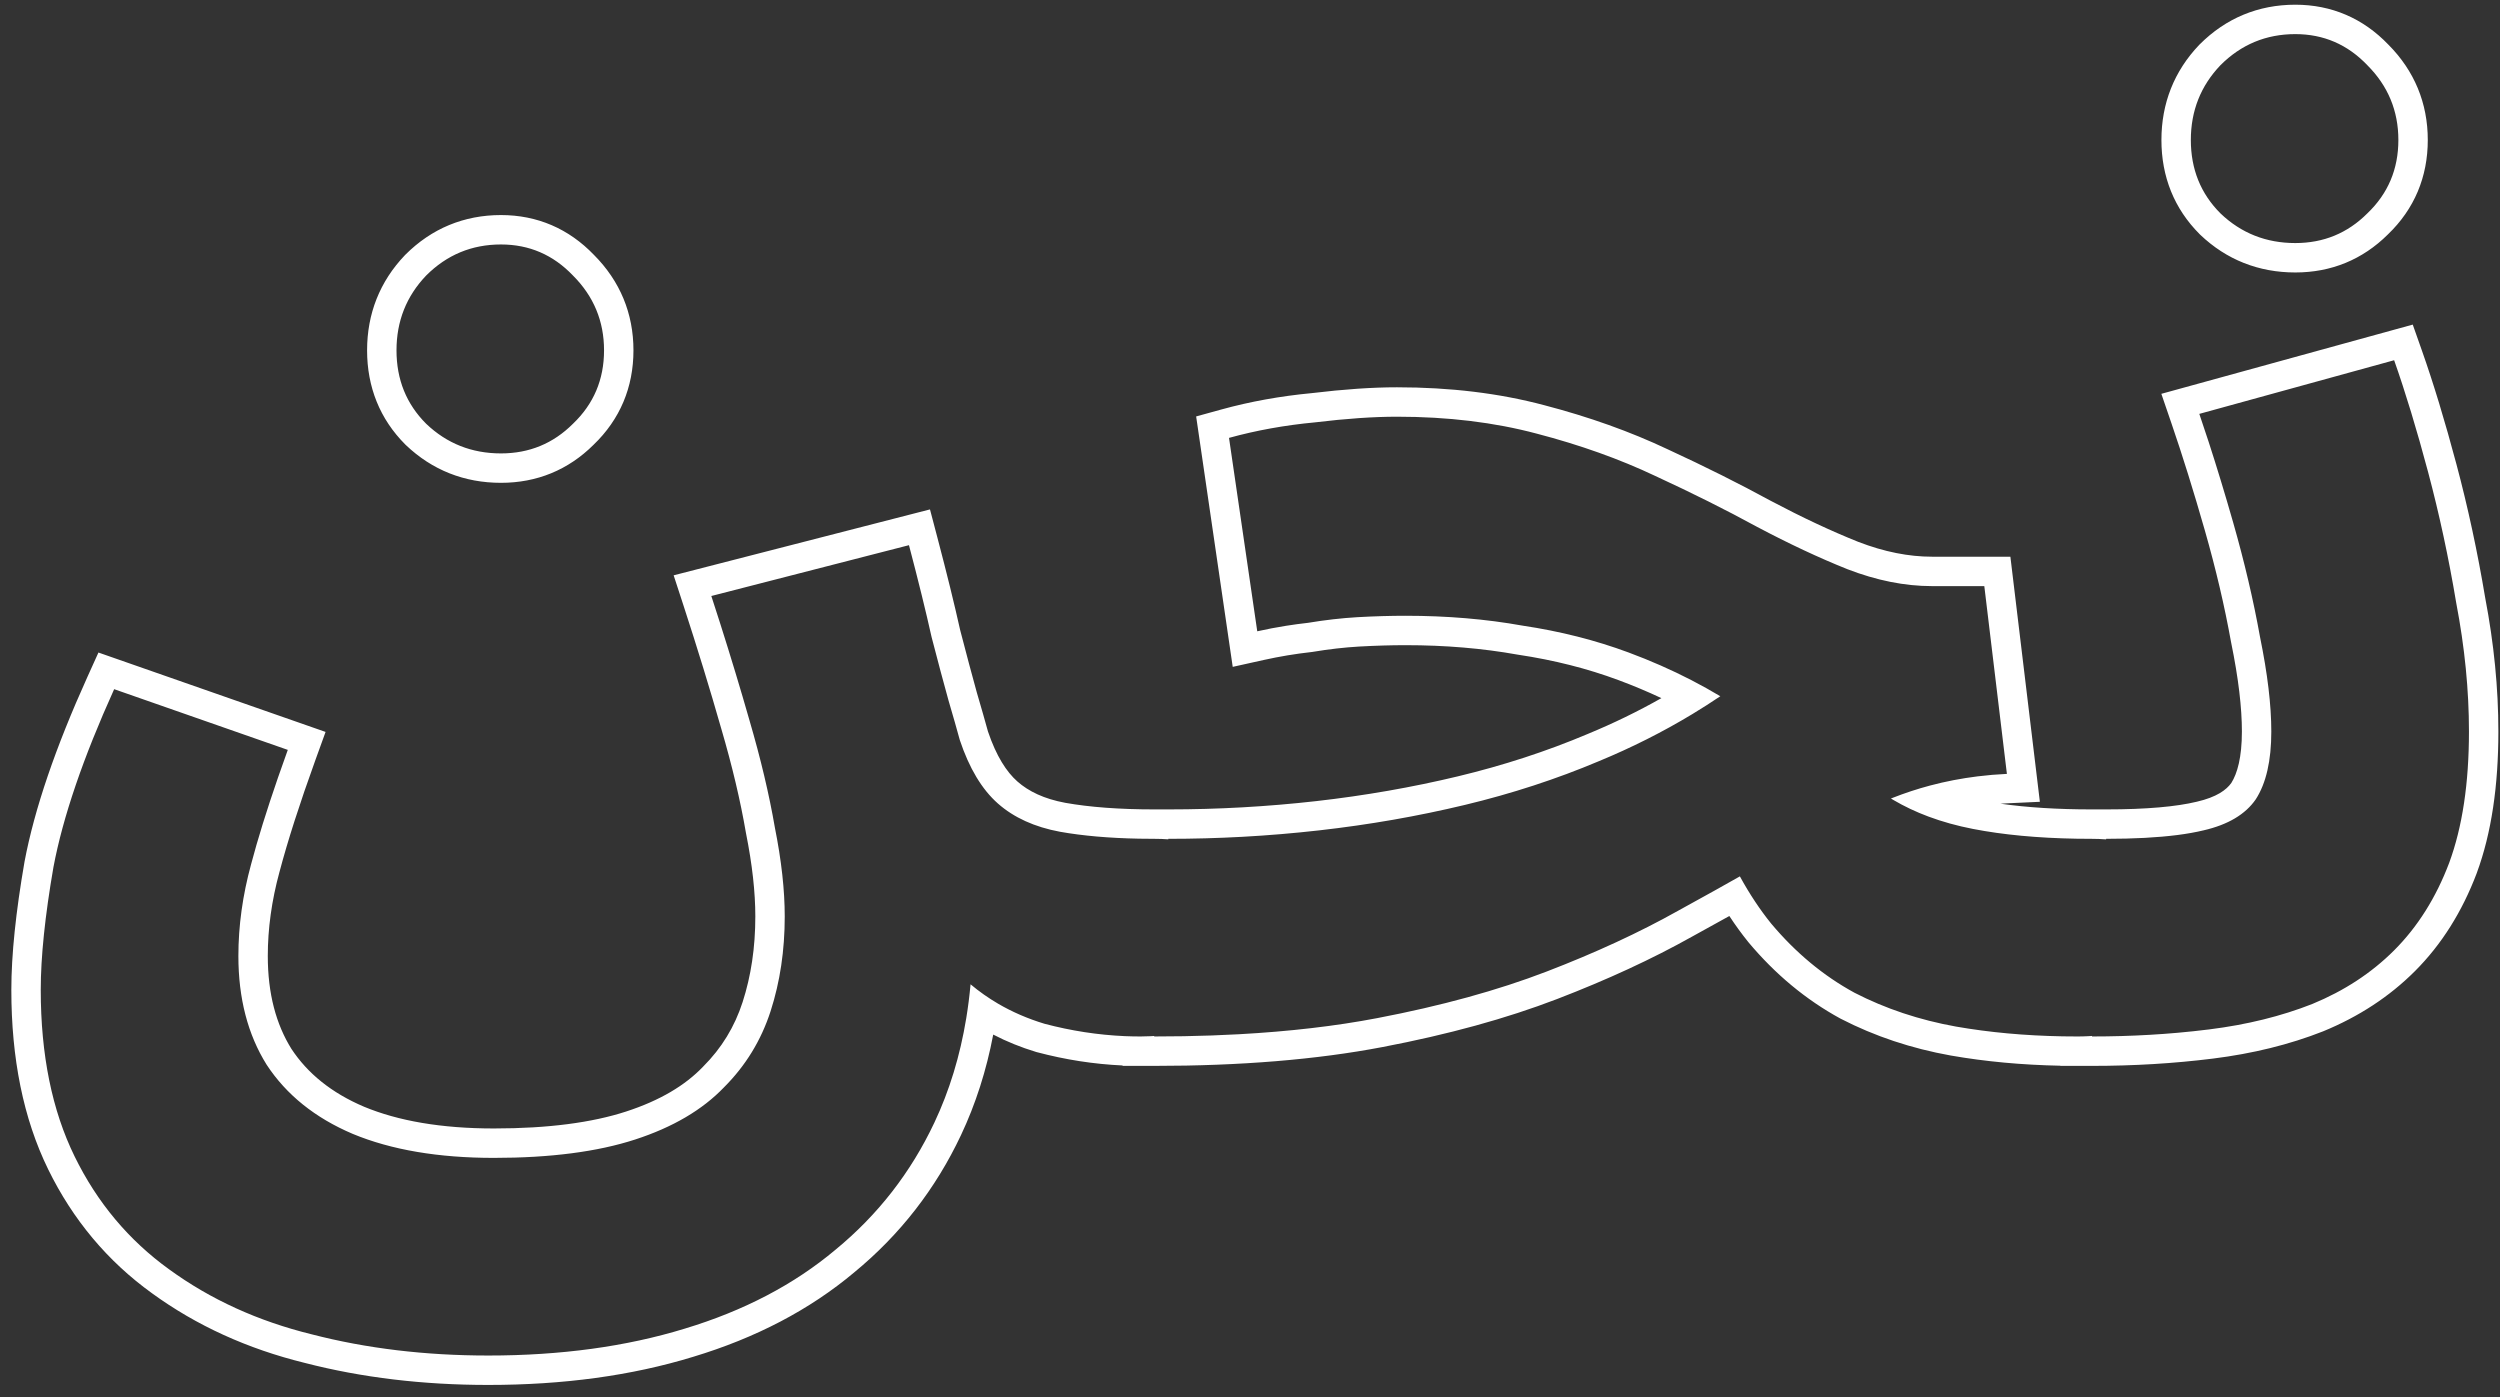 <svg width="170" height="95" viewBox="0 0 170 95" fill="none" xmlns="http://www.w3.org/2000/svg">
<rect x="0" y="0" width="170" height="95" fill="#333333" stroke="none"/>
<path fill-rule="evenodd" clip-rule="evenodd" d="M1.666 58.604L1.669 58.589C2.349 54.985 3.791 50.794 5.94 46.04L6.694 44.372L22.139 49.771L21.451 51.672C20.376 54.646 19.564 57.179 19.008 59.28L19.006 59.287L19.004 59.294C18.472 61.246 18.21 63.15 18.21 65.008C18.21 67.576 18.776 69.651 19.815 71.321C20.912 72.985 22.526 74.309 24.761 75.26C27.075 76.218 29.996 76.736 33.587 76.736C37.298 76.736 40.273 76.332 42.568 75.586C44.896 74.829 46.599 73.795 47.791 72.552L47.805 72.537L47.82 72.522C49.068 71.274 49.956 69.821 50.499 68.138C51.069 66.372 51.362 64.437 51.362 62.32C51.362 60.69 51.158 58.808 50.729 56.664L50.724 56.637L50.719 56.61C50.35 54.459 49.794 52.102 49.043 49.538L49.039 49.526C48.279 46.864 47.422 44.071 46.469 41.148L45.808 39.122L63.239 34.64L63.745 36.563C64.385 38.995 64.901 41.09 65.291 42.844C65.732 44.543 66.109 45.955 66.422 47.083C66.733 48.143 66.987 49.029 67.181 49.738C67.748 51.42 68.45 52.495 69.182 53.14C69.945 53.814 70.997 54.324 72.441 54.592C74.082 54.885 76.1 55.04 78.514 55.04H79.445C82.826 55.04 86.175 54.852 89.492 54.477C92.805 54.102 96.02 53.539 99.138 52.791C102.237 52.047 105.172 51.089 107.947 49.917L107.954 49.914L107.961 49.911C109.705 49.191 111.376 48.378 112.975 47.473C112.035 47.03 111.058 46.62 110.044 46.243C107.944 45.463 105.679 44.887 103.244 44.522L103.215 44.518L103.187 44.513C100.82 44.088 98.283 43.872 95.573 43.872C94.591 43.872 93.541 43.903 92.422 43.965C91.411 44.024 90.363 44.144 89.277 44.325L89.224 44.334L89.169 44.34C88.09 44.46 87.009 44.64 85.926 44.88L83.825 45.347L81.338 28.318L83.041 27.848C85.009 27.305 87.068 26.934 89.215 26.731C91.371 26.471 93.302 26.336 94.996 26.336C98.598 26.336 101.94 26.736 105.011 27.554C108.055 28.349 110.857 29.347 113.411 30.556C115.935 31.721 118.273 32.889 120.423 34.062C122.54 35.182 124.516 36.108 126.353 36.843C128.136 37.532 129.808 37.856 131.381 37.856H136.706L138.711 54.522L136.561 54.622C136.384 54.63 136.207 54.64 136.031 54.652C137.844 54.908 139.907 55.04 142.229 55.04H143.217C145.97 55.04 147.998 54.85 149.374 54.519L149.383 54.517L149.391 54.515C150.731 54.206 151.395 53.713 151.73 53.241C152.133 52.602 152.449 51.51 152.449 49.744C152.449 48.13 152.217 46.128 151.722 43.714L151.717 43.69L151.712 43.665C151.277 41.242 150.685 38.715 149.934 36.085C149.174 33.425 148.416 30.995 147.661 28.793L146.971 26.78L164.067 22.073L164.687 23.83C165.477 26.068 166.26 28.648 167.037 31.565C167.821 34.501 168.472 37.532 168.994 40.655C169.589 43.768 169.889 46.799 169.889 49.744C169.889 53.421 169.423 56.646 168.422 59.363L168.419 59.372L168.416 59.38C167.431 61.981 166.038 64.215 164.215 66.038C162.477 67.776 160.394 69.133 157.995 70.121L157.98 70.127L157.966 70.133C155.679 71.034 153.177 71.647 150.473 71.985C147.826 72.316 145.086 72.48 142.257 72.48H140.109L140.11 72.469C137.494 72.417 135.012 72.188 132.668 71.778L132.659 71.777C129.98 71.296 127.485 70.467 125.185 69.282L125.164 69.271L125.143 69.26C122.795 67.979 120.716 66.246 118.904 64.085L118.892 64.07L118.88 64.055C118.431 63.499 118.003 62.91 117.596 62.289C116.774 62.748 115.931 63.214 115.07 63.685C112.351 65.21 109.288 66.624 105.89 67.931C102.429 69.262 98.47 70.347 94.028 71.196C89.522 72.058 84.335 72.48 78.484 72.48H76.337L76.338 72.452C74.391 72.364 72.449 72.062 70.515 71.549L70.48 71.54L70.447 71.53C69.423 71.22 68.453 70.827 67.539 70.352C67.077 72.784 66.349 75.065 65.347 77.189C63.623 80.844 61.203 83.958 58.097 86.514C55.047 89.076 51.377 90.984 47.127 92.266C42.939 93.549 38.291 94.176 33.203 94.176C28.77 94.176 24.604 93.68 20.714 92.675C16.84 91.722 13.372 90.149 10.334 87.94C7.309 85.758 4.954 82.941 3.278 79.52C1.578 76.047 0.771 71.954 0.771 67.312C0.771 64.916 1.077 62.009 1.664 58.619L1.666 58.604ZM11.507 86.32C14.322 88.368 17.555 89.84 21.203 90.736C24.915 91.696 28.915 92.176 33.203 92.176C38.13 92.176 42.578 91.568 46.547 90.352C50.578 89.136 54.002 87.344 56.819 84.976C59.699 82.608 61.938 79.728 63.538 76.336C64.563 74.165 65.285 71.797 65.706 69.233C65.829 68.483 65.927 67.717 65.998 66.933C66.583 67.424 67.206 67.863 67.868 68.25C68.837 68.816 69.89 69.272 71.026 69.616C72.845 70.097 74.663 70.377 76.481 70.457C76.839 70.472 77.197 70.48 77.555 70.48C77.787 70.48 78.015 70.474 78.238 70.462C78.321 70.458 78.403 70.453 78.484 70.447C78.485 70.447 78.486 70.447 78.487 70.447L78.484 70.48C79.163 70.48 79.832 70.474 80.491 70.463C81.778 70.44 83.028 70.396 84.241 70.329C87.677 70.14 90.815 69.775 93.653 69.232C98.004 68.4 101.845 67.344 105.173 66.064C108.501 64.784 111.477 63.408 114.101 61.936C114.942 61.475 115.764 61.021 116.568 60.573C117.159 60.243 117.741 59.916 118.312 59.593C118.641 60.195 118.985 60.766 119.345 61.307C119.694 61.833 120.058 62.331 120.437 62.8C122.101 64.784 123.989 66.352 126.101 67.504C128.213 68.592 130.517 69.36 133.013 69.808C135.276 70.204 137.689 70.425 140.253 70.471C140.589 70.477 140.927 70.48 141.269 70.48C141.516 70.48 141.757 70.474 141.993 70.461C142.082 70.456 142.17 70.451 142.257 70.444C142.258 70.444 142.259 70.444 142.26 70.444L142.257 70.48C142.932 70.48 143.601 70.47 144.264 70.451C145.558 70.414 146.83 70.34 148.08 70.229C148.802 70.165 149.517 70.088 150.225 70C152.785 69.68 155.121 69.104 157.233 68.272C159.409 67.376 161.265 66.16 162.801 64.624C164.401 63.024 165.649 61.04 166.545 58.672C167.441 56.24 167.889 53.264 167.889 49.744C167.889 46.928 167.601 44.016 167.025 41.008C166.513 37.936 165.873 34.96 165.105 32.08C164.337 29.2 163.569 26.672 162.801 24.496L149.553 28.144C149.764 28.76 149.976 29.394 150.187 30.044C150.744 31.757 151.3 33.588 151.857 35.536C152.625 38.224 153.233 40.816 153.681 43.312C154.193 45.808 154.449 47.952 154.449 49.744C154.449 51.728 154.097 53.264 153.393 54.352C152.689 55.376 151.505 56.08 149.841 56.464C149.313 56.591 148.718 56.697 148.058 56.782C146.717 56.954 145.103 57.04 143.217 57.04L143.214 57.078C142.9 57.053 142.571 57.04 142.229 57.04C141.885 57.04 141.546 57.037 141.213 57.032C138.56 56.987 136.211 56.766 134.165 56.368C133.084 56.158 132.073 55.877 131.133 55.526C130.28 55.208 129.485 54.831 128.748 54.397C128.747 54.396 128.746 54.395 128.745 54.395C128.691 54.363 128.637 54.33 128.583 54.298C128.619 54.284 128.656 54.27 128.693 54.256C129.524 53.928 130.374 53.648 131.243 53.417C132.293 53.138 133.37 52.93 134.474 52.793C135.13 52.712 135.794 52.655 136.469 52.624L134.933 39.856H131.381C129.525 39.856 127.605 39.472 125.621 38.704C123.701 37.936 121.653 36.976 119.477 35.824C117.365 34.672 115.061 33.52 112.565 32.368C110.133 31.216 107.445 30.256 104.501 29.488C101.621 28.72 98.453 28.336 94.996 28.336C93.397 28.336 91.54 28.464 89.428 28.72C87.38 28.912 85.428 29.264 83.573 29.776L85.493 42.928C86.148 42.782 86.803 42.657 87.459 42.553C87.956 42.474 88.452 42.407 88.948 42.352C90.1 42.16 91.221 42.032 92.308 41.968C93.46 41.904 94.549 41.872 95.573 41.872C98.388 41.872 101.045 42.096 103.541 42.544C106.101 42.928 108.501 43.536 110.741 44.368C112.235 44.923 113.658 45.549 115.01 46.247C115.684 46.595 116.341 46.961 116.981 47.344C116.36 47.763 115.727 48.167 115.084 48.556C113.074 49.771 110.954 50.839 108.725 51.76C105.845 52.976 102.805 53.968 99.605 54.736C96.404 55.504 93.109 56.08 89.716 56.464C87.982 56.66 86.238 56.807 84.487 56.903C82.814 56.994 81.133 57.04 79.445 57.04L79.442 57.074C79.145 57.051 78.836 57.04 78.514 57.04C78.149 57.04 77.791 57.037 77.44 57.03C75.398 56.99 73.612 56.833 72.082 56.56C70.355 56.24 68.947 55.6 67.859 54.64C66.77 53.68 65.906 52.24 65.266 50.32C65.075 49.616 64.819 48.72 64.499 47.632C64.178 46.48 63.794 45.04 63.346 43.312C62.962 41.584 62.45 39.504 61.81 37.072L48.37 40.528C48.58 41.17 48.785 41.806 48.985 42.435C49.703 44.694 50.362 46.874 50.962 48.976C51.73 51.6 52.306 54.032 52.691 56.272C53.139 58.512 53.362 60.528 53.362 62.32C53.362 64.624 53.042 66.768 52.403 68.752C51.763 70.736 50.706 72.464 49.234 73.936C47.763 75.472 45.746 76.656 43.187 77.488C40.627 78.32 37.426 78.736 33.587 78.736C29.811 78.736 26.61 78.192 23.986 77.104C21.427 76.016 19.474 74.448 18.131 72.4C16.851 70.352 16.21 67.888 16.21 65.008C16.21 62.96 16.498 60.88 17.075 58.768C17.526 57.061 18.136 55.097 18.903 52.877C19.114 52.268 19.336 51.64 19.57 50.992L7.763 46.864C5.651 51.536 4.275 55.568 3.635 58.96C3.059 62.288 2.771 65.072 2.771 67.312C2.771 71.728 3.539 75.504 5.075 78.64C6.611 81.776 8.755 84.336 11.507 86.32ZM27.581 30.247L27.564 30.23C25.827 28.493 24.962 26.312 24.962 23.824C24.962 21.337 25.825 19.143 27.532 17.355L27.548 17.338L27.564 17.322C29.346 15.54 31.55 14.624 34.066 14.624C36.534 14.624 38.68 15.552 40.393 17.338C42.164 19.117 43.075 21.315 43.075 23.824C43.075 26.335 42.161 28.52 40.36 30.247C38.64 31.959 36.503 32.832 34.066 32.832C31.579 32.832 29.386 31.969 27.598 30.263L27.581 30.247ZM38.962 28.816C40.37 27.472 41.075 25.808 41.075 23.824C41.075 21.84 40.37 20.144 38.962 18.736C37.618 17.328 35.986 16.624 34.066 16.624C32.083 16.624 30.387 17.328 28.979 18.736C27.634 20.144 26.962 21.84 26.962 23.824C26.962 25.808 27.634 27.472 28.979 28.816C30.387 30.16 32.083 30.832 34.066 30.832C35.986 30.832 37.618 30.16 38.962 28.816ZM149.595 15.943L149.579 15.926C147.842 14.189 146.977 12.008 146.977 9.52C146.977 7.033 147.84 4.839 149.546 3.051L149.562 3.034L149.579 3.018C151.36 1.236 153.564 0.32 156.081 0.32C158.548 0.32 160.695 1.248 162.408 3.034C164.178 4.813 165.089 7.011 165.089 9.52C165.089 12.031 164.176 14.216 162.375 15.943C160.654 17.655 158.518 18.528 156.081 18.528C153.594 18.528 151.4 17.665 149.612 15.959L149.595 15.943ZM160.977 14.512C162.385 13.168 163.089 11.504 163.089 9.52C163.089 7.536 162.385 5.84 160.977 4.432C159.633 3.024 158.001 2.32 156.081 2.32C154.097 2.32 152.401 3.024 150.993 4.432C149.649 5.84 148.977 7.536 148.977 9.52C148.977 11.504 149.649 13.168 150.993 14.512C152.401 15.856 154.097 16.528 156.081 16.528C158.001 16.528 159.633 15.856 160.977 14.512Z" fill="white"/>
</svg>
